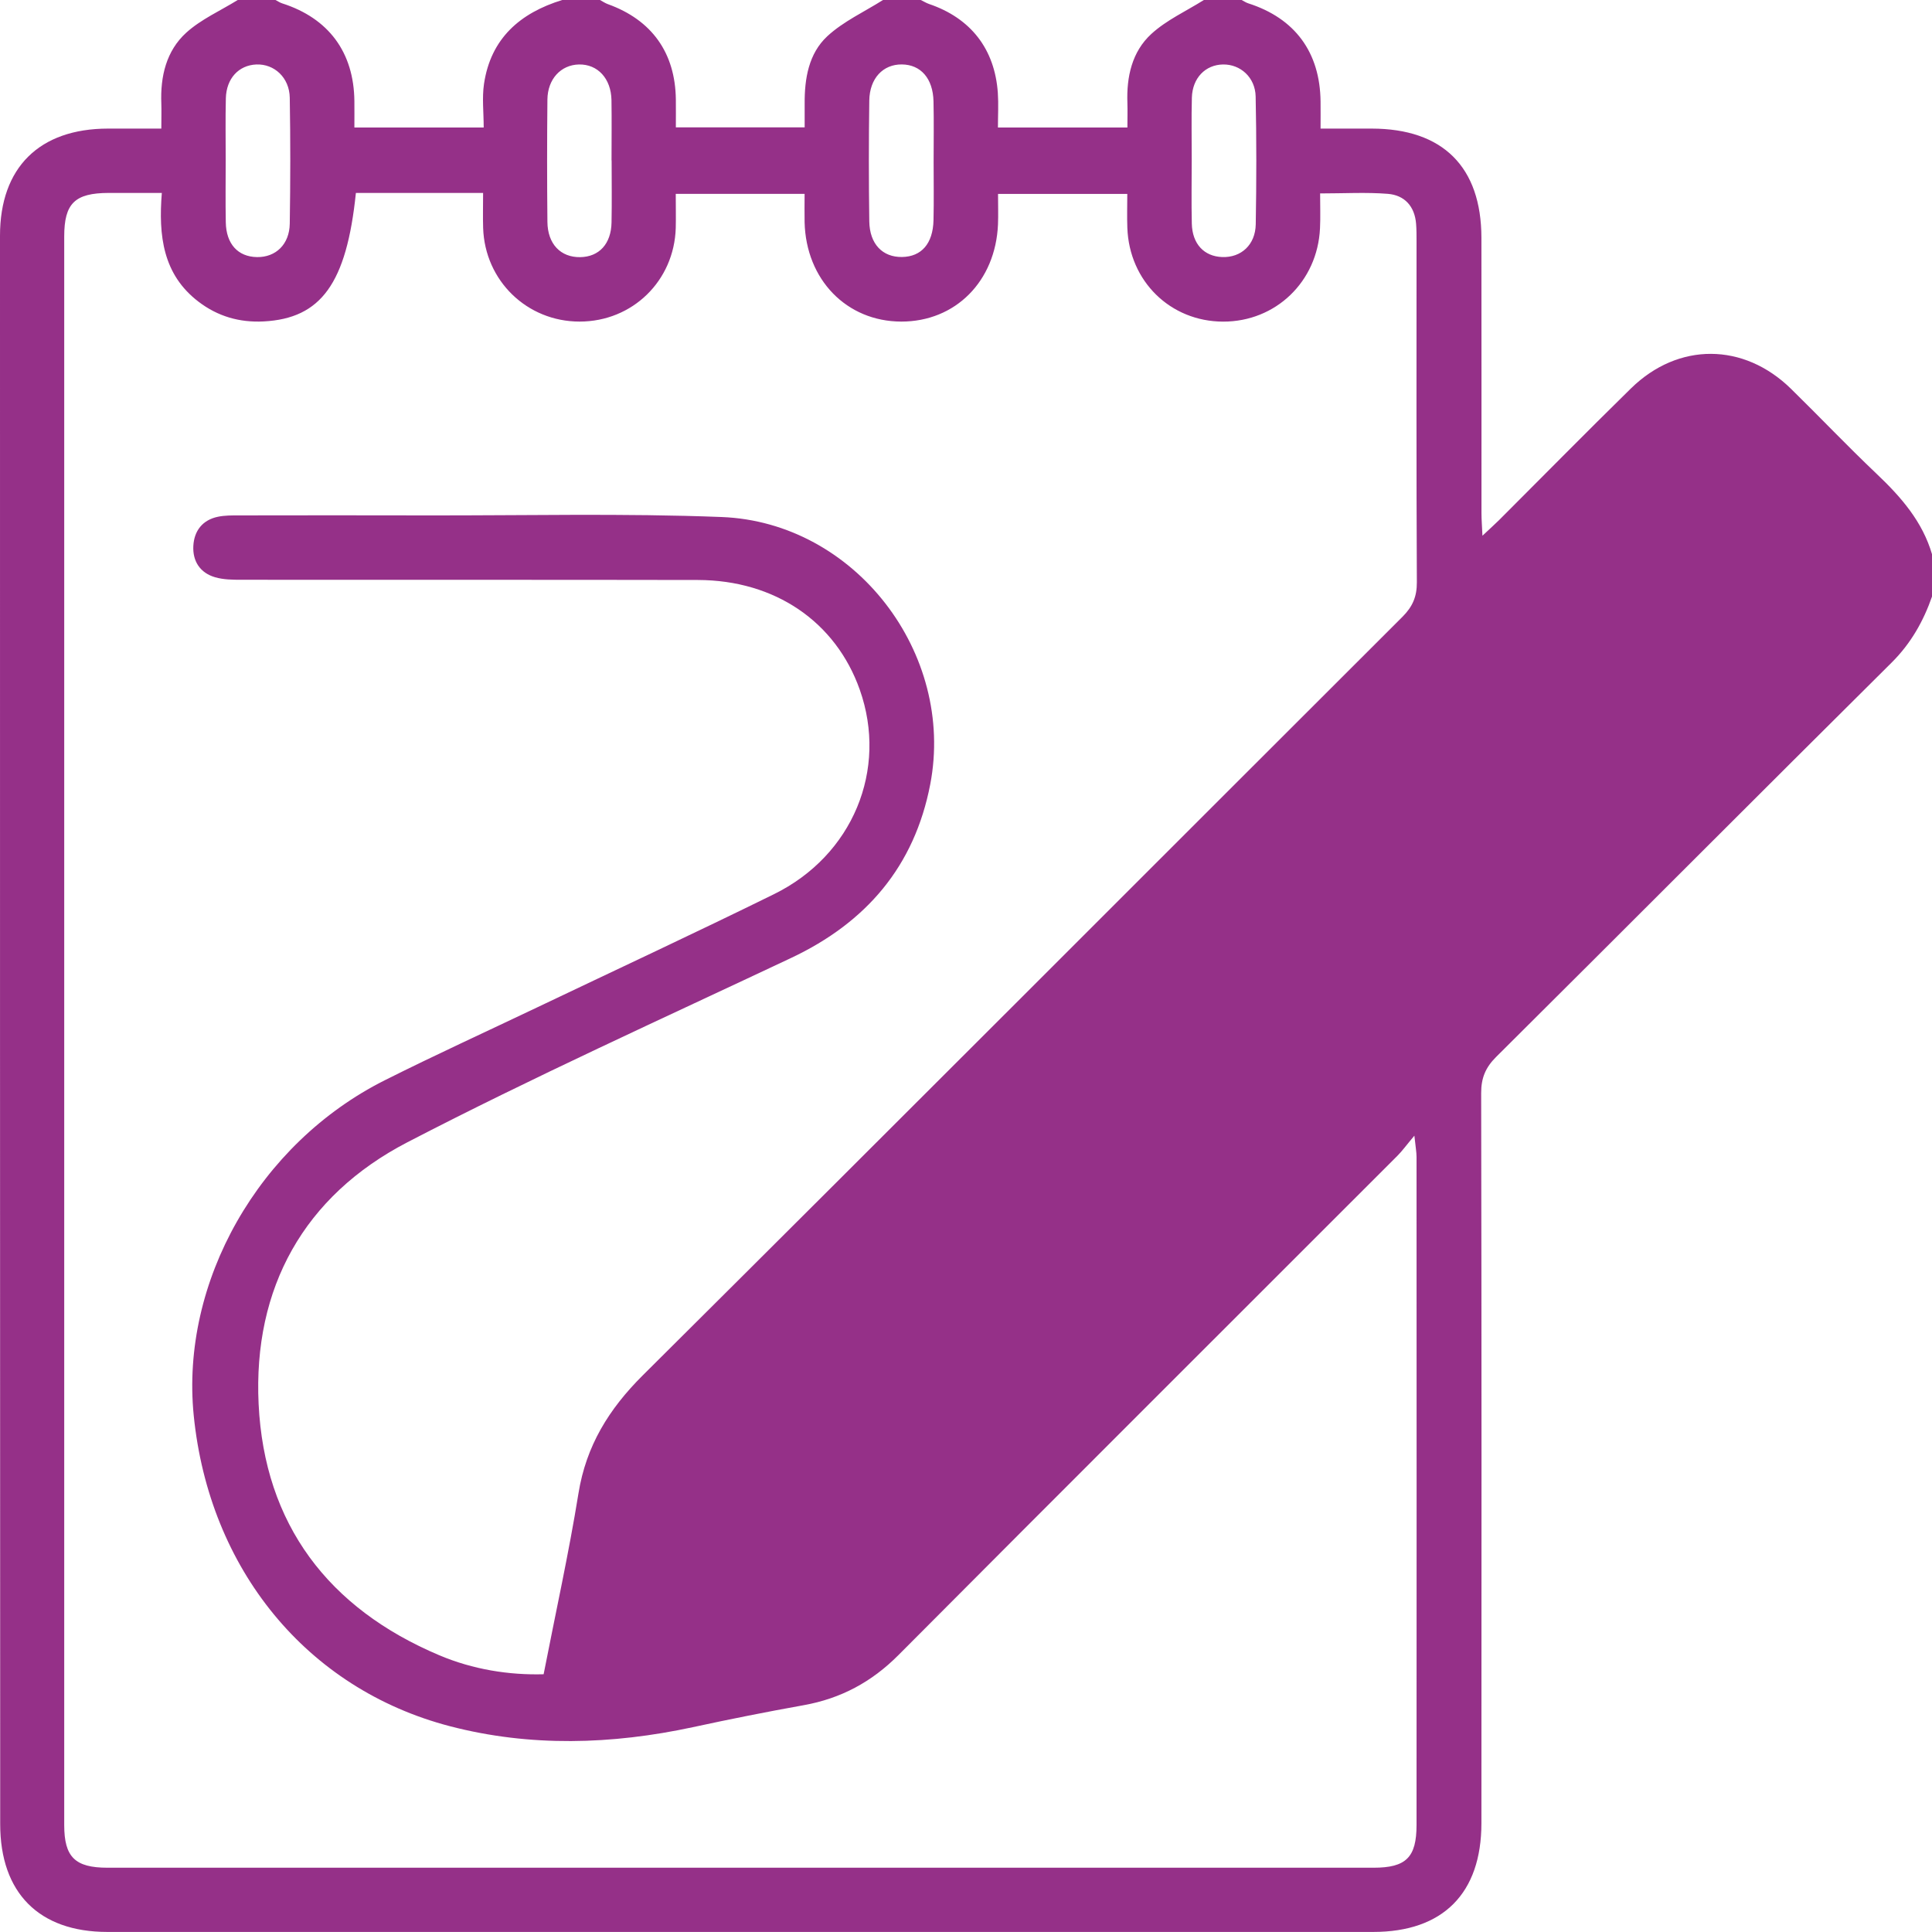 <svg width="100" height="100" viewBox="0 0 100 100" fill="none" xmlns="http://www.w3.org/2000/svg">
<g clip-path="url(#clip0_65_9)">
<path d="M29.101 0C29.753 0 30.403 0 31.055 0C31.191 0.073 31.319 0.162 31.462 0.214C33.738 1.033 34.954 2.732 34.982 5.153C34.988 5.628 34.982 6.103 34.982 6.591H41.649C41.649 6.142 41.649 5.756 41.649 5.372C41.639 4.068 41.858 2.766 42.826 1.871C43.656 1.106 44.736 0.613 45.704 0C46.356 0 47.006 0 47.658 0C47.799 0.068 47.935 0.151 48.081 0.204C50.244 0.937 51.491 2.534 51.648 4.811C51.687 5.388 51.653 5.967 51.653 6.601H58.354C58.354 6.153 58.367 5.74 58.354 5.328C58.304 3.974 58.591 2.677 59.59 1.759C60.376 1.038 61.396 0.577 62.312 0C62.964 0 63.614 0 64.266 0C64.378 0.057 64.488 0.133 64.608 0.172C67.027 0.945 68.326 2.706 68.352 5.258C68.358 5.701 68.352 6.142 68.352 6.656C69.318 6.656 70.158 6.656 70.998 6.656C74.68 6.659 76.673 8.637 76.678 12.308C76.686 17.057 76.678 21.806 76.681 26.555C76.681 26.889 76.71 27.222 76.731 27.729C77.122 27.361 77.359 27.149 77.584 26.928C79.862 24.652 82.121 22.356 84.42 20.102C86.868 17.706 90.254 17.727 92.702 20.125C94.189 21.581 95.624 23.092 97.132 24.524C98.395 25.722 99.512 26.995 100.008 28.71V30.857C99.556 32.157 98.907 33.305 97.907 34.299C91.071 41.085 84.271 47.914 77.44 54.706C76.887 55.256 76.663 55.802 76.665 56.579C76.689 69.174 76.684 81.772 76.678 94.367C76.678 98.004 74.685 99.997 71.076 99.997C49.237 99.997 27.397 99.997 5.558 99.997C2.02 99.997 0.01 97.975 0.01 94.416C0 67.014 0 39.609 0 12.201C0 8.673 2.033 6.659 5.592 6.656C6.487 6.656 7.384 6.656 8.35 6.656C8.35 6.121 8.363 5.735 8.35 5.349C8.295 3.956 8.605 2.633 9.641 1.691C10.408 0.997 11.408 0.556 12.305 0C12.958 0 13.607 0 14.26 0C14.372 0.057 14.479 0.133 14.599 0.172C17.01 0.942 18.317 2.706 18.343 5.234C18.348 5.678 18.343 6.121 18.343 6.601H25.036C25.036 5.813 24.945 5.062 25.052 4.342C25.401 1.988 26.92 0.671 29.101 0ZM34.977 10.033C34.977 10.698 34.99 11.248 34.977 11.799C34.896 14.541 32.731 16.645 30.001 16.645C27.277 16.645 25.096 14.531 25.007 11.799C24.989 11.225 25.005 10.648 25.005 9.986H18.421C17.939 14.675 16.613 16.48 13.652 16.637C12.394 16.702 11.269 16.376 10.273 15.614C8.431 14.207 8.198 12.201 8.376 9.986C7.366 9.986 6.494 9.986 5.626 9.986C3.875 9.991 3.324 10.523 3.324 12.24C3.324 39.648 3.324 67.058 3.324 94.466C3.324 96.123 3.885 96.673 5.568 96.673C27.41 96.673 49.252 96.673 71.095 96.673C72.775 96.673 73.32 96.141 73.32 94.458C73.326 82.935 73.323 71.41 73.32 59.888C73.32 59.627 73.268 59.363 73.208 58.782C72.783 59.288 72.574 59.58 72.323 59.83C63.716 68.441 55.095 77.036 46.505 85.665C45.117 87.061 43.52 87.916 41.597 88.261C39.679 88.605 37.764 88.986 35.859 89.399C31.663 90.301 27.442 90.429 23.29 89.349C15.859 87.41 10.823 81.198 10.027 73.263C9.336 66.348 13.396 59.186 19.916 55.914C22.531 54.601 25.192 53.388 27.833 52.128C31.911 50.184 36.008 48.277 40.06 46.283C44.141 44.277 45.967 39.836 44.501 35.697C43.256 32.183 40.117 30.03 36.125 30.02C28.248 30.004 20.37 30.017 12.493 30.009C12.042 30.009 11.569 30.004 11.142 29.881C10.356 29.657 9.965 29.044 10.007 28.258C10.048 27.478 10.481 26.909 11.29 26.745C11.637 26.674 12.003 26.677 12.36 26.677C15.582 26.672 18.805 26.669 22.027 26.677C27.139 26.688 32.253 26.562 37.357 26.761C44.256 27.032 49.453 33.813 48.149 40.597C47.329 44.848 44.832 47.752 40.947 49.584C34.304 52.718 27.603 55.744 21.088 59.123C15.731 61.902 13.096 66.664 13.386 72.671C13.686 78.894 16.991 83.251 22.742 85.678C24.488 86.414 26.343 86.708 28.138 86.659C28.759 83.475 29.44 80.402 29.941 77.299C30.338 74.834 31.515 72.934 33.268 71.189C46.401 58.129 59.481 45.012 72.59 31.927C73.114 31.402 73.341 30.883 73.336 30.14C73.307 24.248 73.32 18.356 73.32 12.464C73.32 12.172 73.32 11.877 73.297 11.588C73.226 10.68 72.702 10.101 71.83 10.033C70.708 9.944 69.571 10.012 68.329 10.012C68.329 10.667 68.352 11.246 68.323 11.82C68.193 14.578 66.03 16.652 63.309 16.647C60.579 16.642 58.447 14.557 58.351 11.789C58.33 11.217 58.348 10.643 58.348 10.038H51.658C51.658 10.596 51.676 11.108 51.656 11.616C51.53 14.562 49.448 16.65 46.648 16.645C43.823 16.639 41.717 14.476 41.646 11.499C41.636 11.024 41.646 10.549 41.646 10.035H34.972L34.977 10.033ZM31.653 8.3C31.653 7.262 31.666 6.223 31.65 5.187C31.632 4.065 30.935 3.316 29.965 3.337C29.033 3.358 28.344 4.089 28.334 5.156C28.313 7.264 28.313 9.372 28.334 11.481C28.344 12.631 29.018 13.325 30.033 13.31C31.011 13.294 31.632 12.624 31.653 11.515C31.674 10.445 31.658 9.375 31.658 8.303L31.653 8.3ZM11.682 8.3C11.682 9.37 11.666 10.44 11.687 11.509C11.708 12.631 12.316 13.289 13.299 13.307C14.27 13.323 14.982 12.652 14.998 11.575C15.032 9.404 15.035 7.23 14.998 5.057C14.98 4.016 14.197 3.301 13.268 3.337C12.355 3.376 11.716 4.06 11.69 5.088C11.663 6.158 11.684 7.228 11.682 8.297V8.3ZM61.683 8.264C61.683 9.367 61.662 10.468 61.688 11.572C61.712 12.626 62.322 13.273 63.264 13.305C64.237 13.339 64.978 12.676 64.997 11.609C65.036 9.404 65.038 7.199 64.992 4.994C64.971 4.003 64.201 3.322 63.303 3.337C62.388 3.353 61.719 4.039 61.691 5.054C61.662 6.124 61.686 7.194 61.683 8.264ZM48.324 8.373C48.324 7.332 48.342 6.288 48.318 5.247C48.292 4.063 47.661 3.345 46.682 3.335C45.709 3.324 45.01 4.052 44.994 5.208C44.965 7.29 44.965 9.375 44.994 11.457C45.012 12.634 45.683 13.318 46.69 13.302C47.695 13.286 48.29 12.611 48.318 11.397C48.342 10.387 48.324 9.38 48.324 8.371V8.373Z" fill="#953088"/>
</g>
<defs>
<clipPath id="clip0_65_9">
<rect width="100" height="100" fill="white"/>
</clipPath>
</defs>
</svg>

